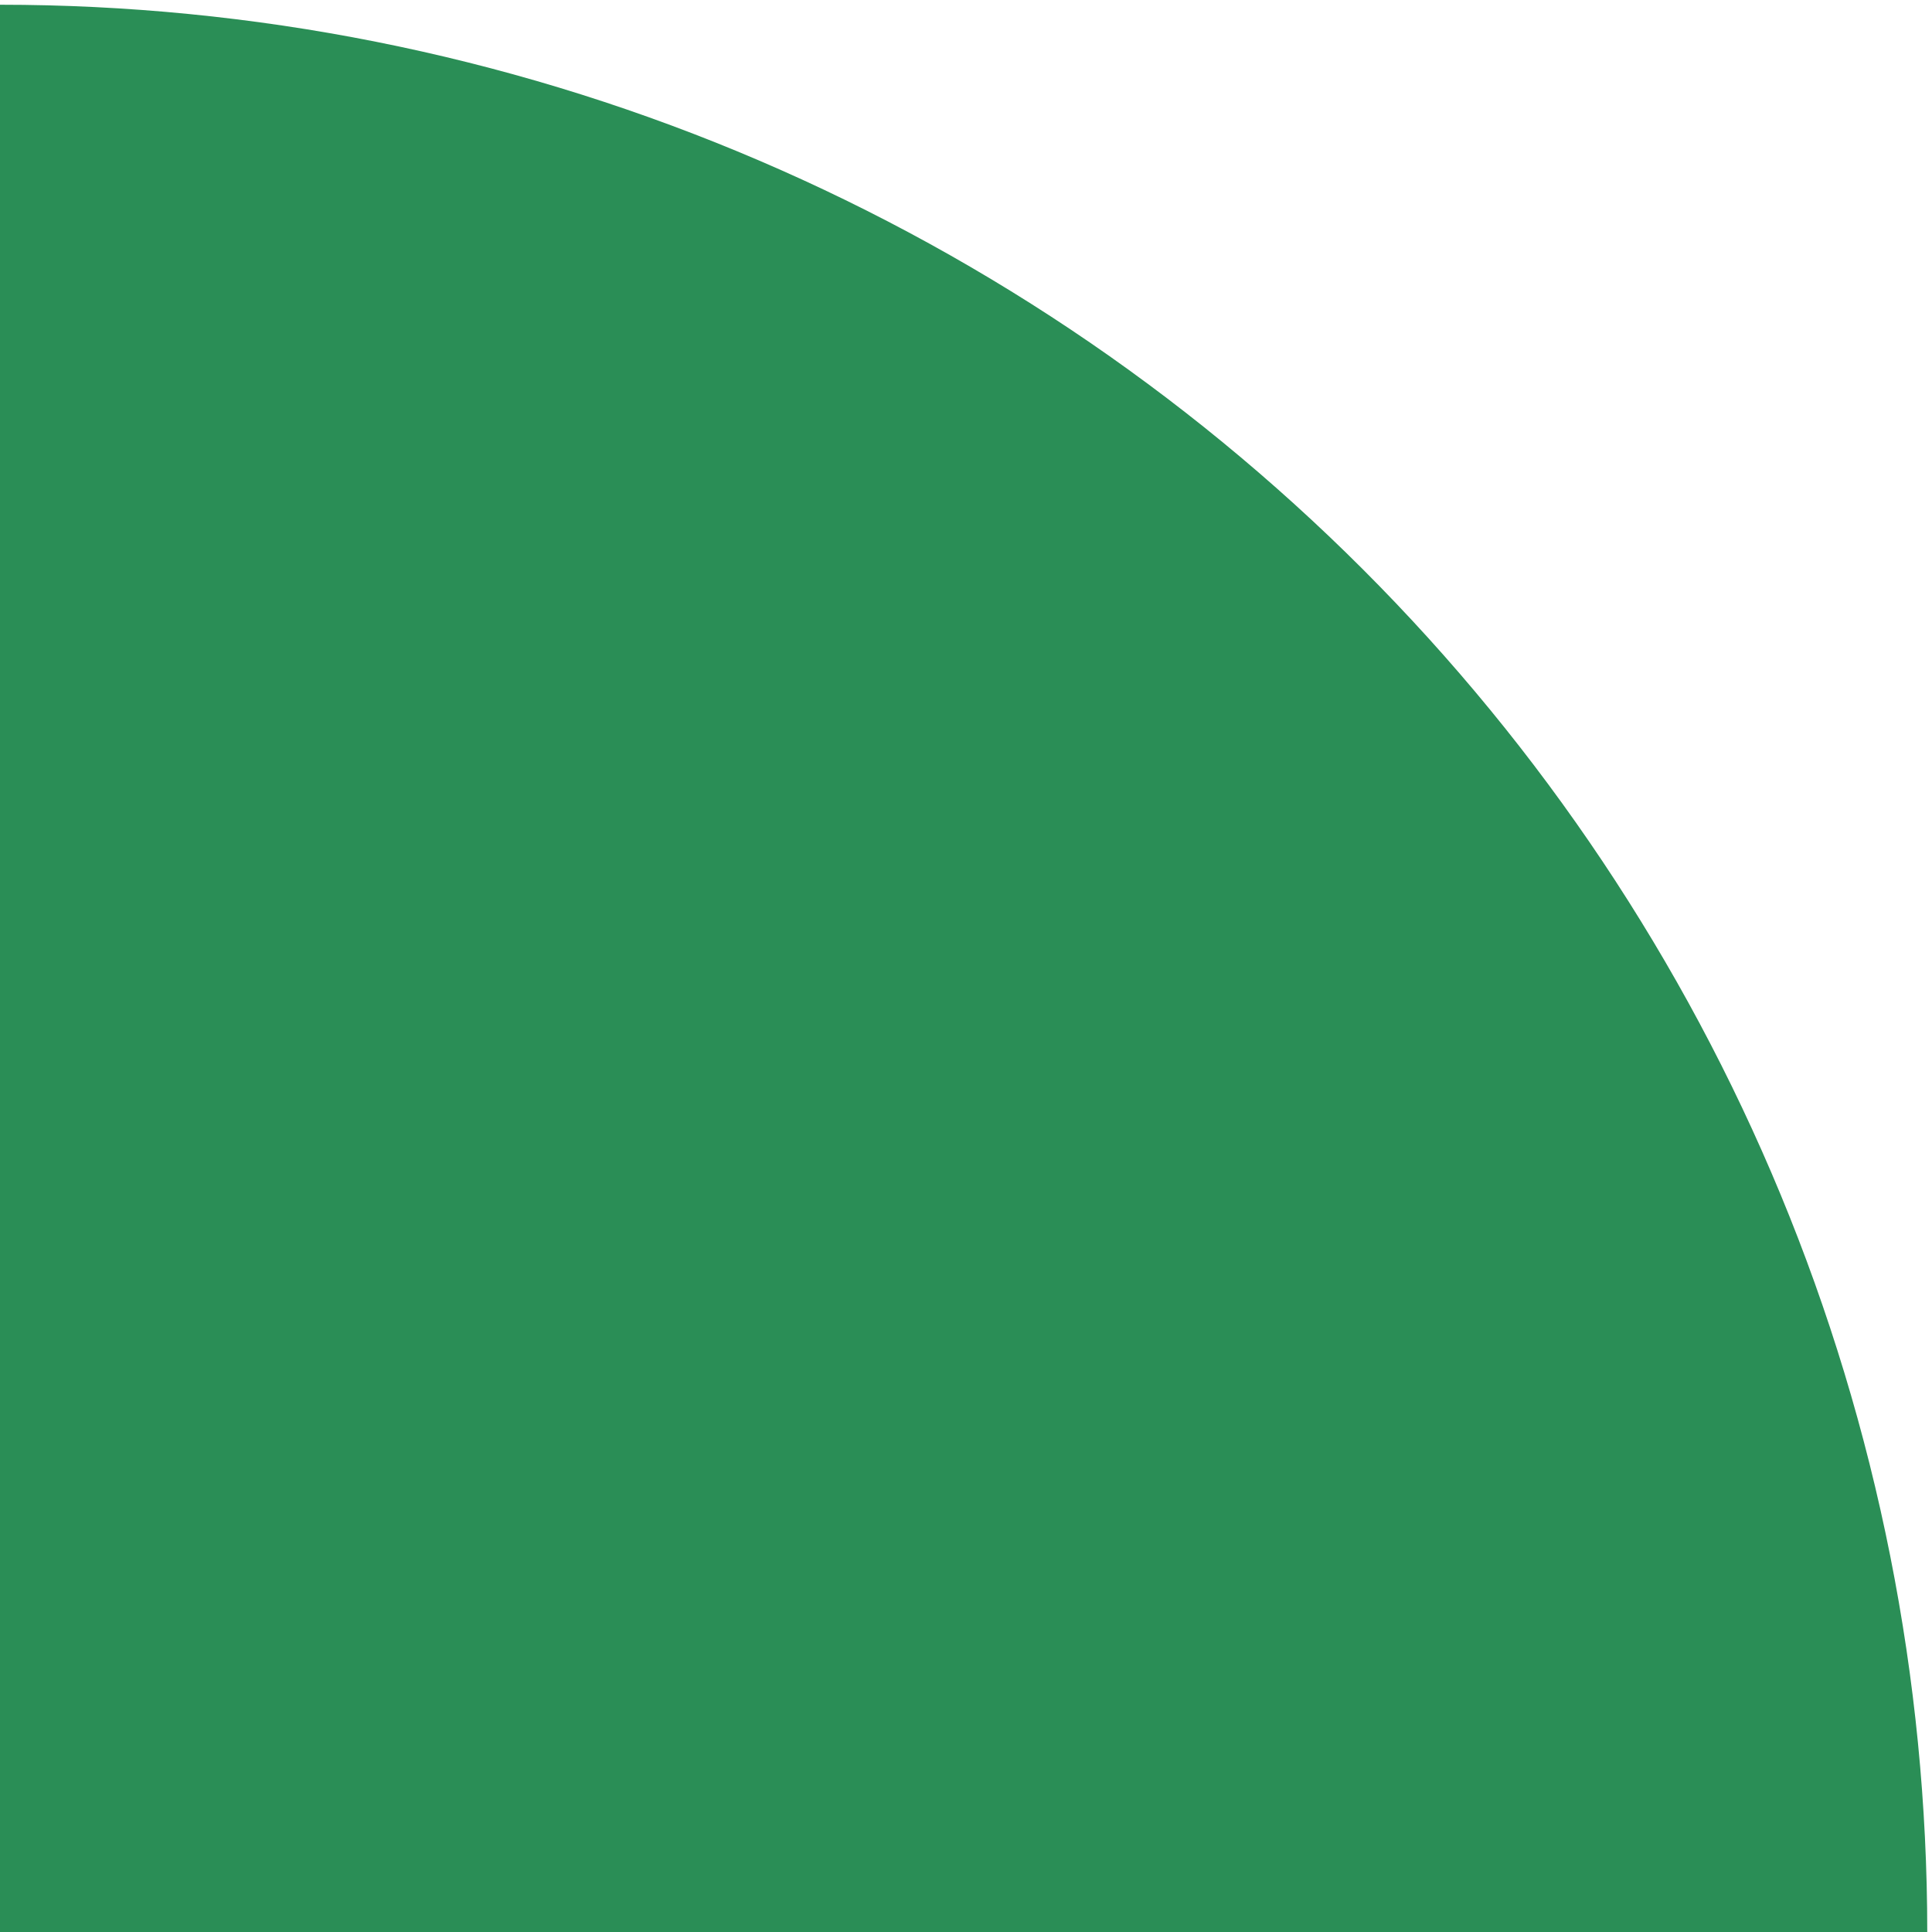 <?xml version="1.0" encoding="UTF-8"?> <svg xmlns="http://www.w3.org/2000/svg" width="102" height="102" viewBox="0 0 102 102" fill="none"> <g clip-path="url(#clip0_149_11381)"> <path d="M0 0.25C13.362 0.25 26.593 2.882 38.938 7.995C51.283 13.109 62.5 20.604 71.948 30.052C81.397 39.5 88.891 50.717 94.005 63.062C99.118 75.407 101.75 88.638 101.75 102H4.44763e-06L0 0.25Z" fill="#2A8E56"></path> </g> <defs> <clipPath id="clip0_149_11381"> <rect width="102" height="102" fill="white"></rect> </clipPath> </defs> </svg> 